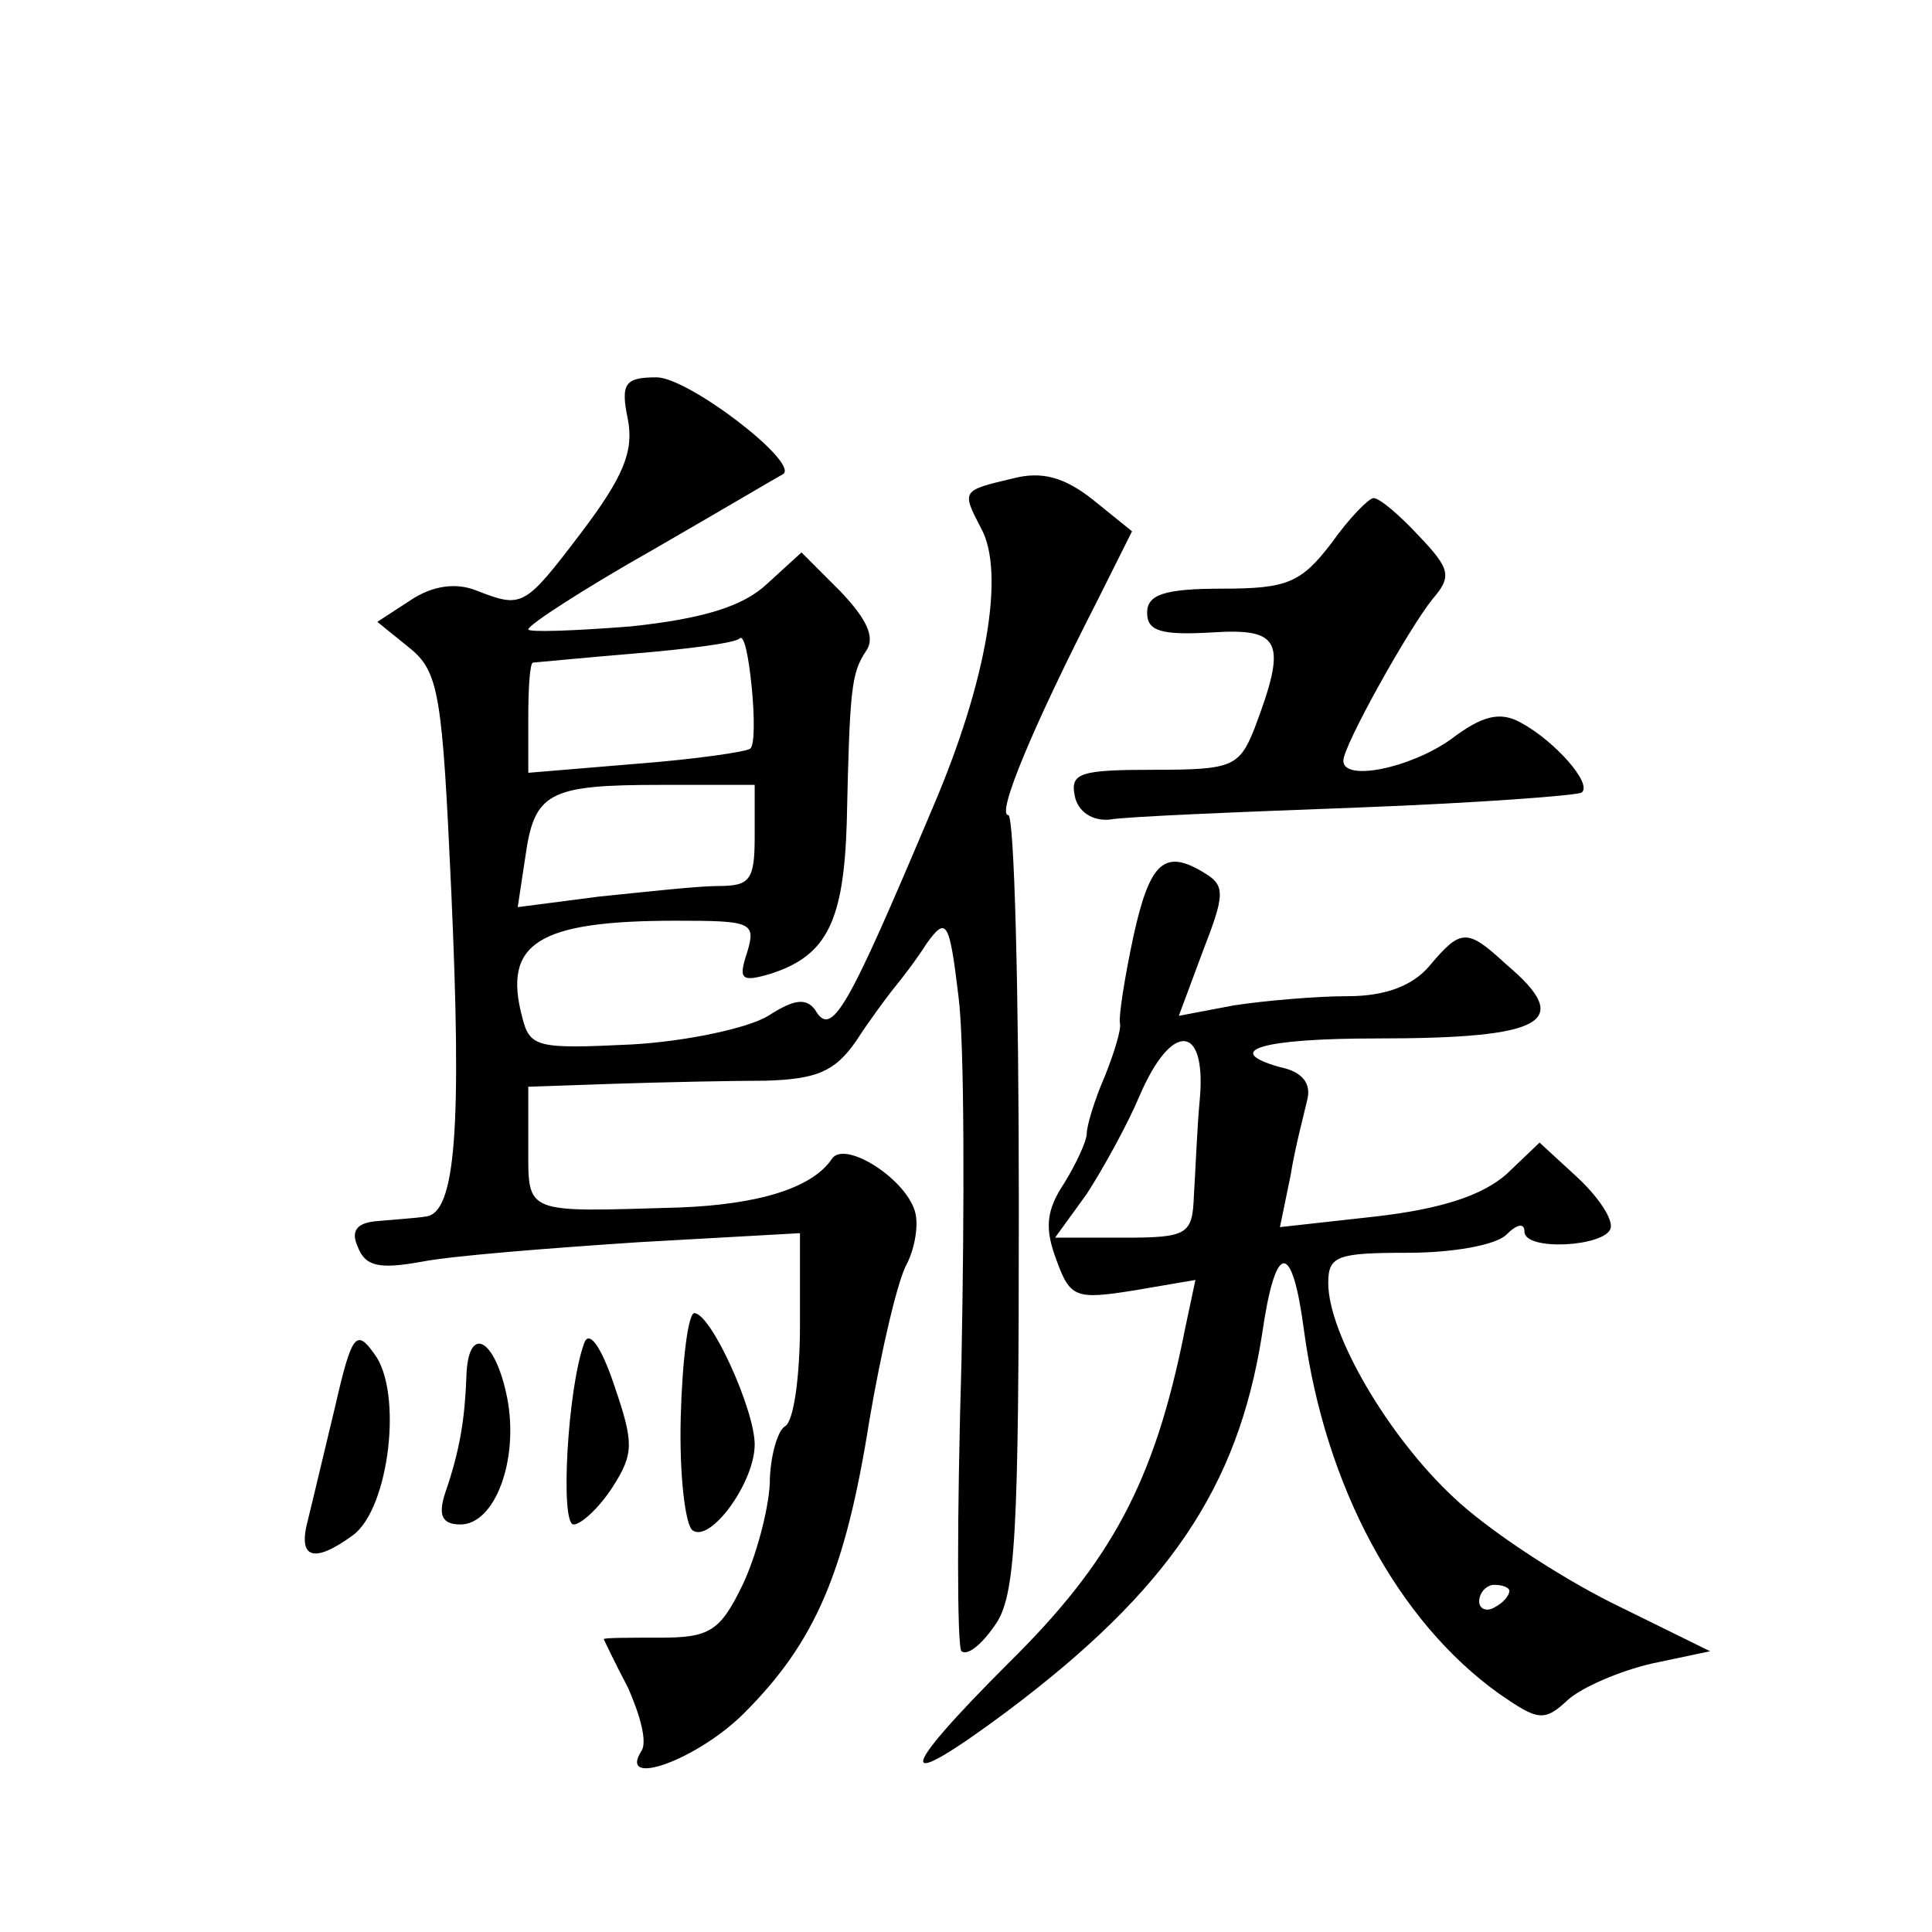 <?xml version="1.0" standalone="no"?>
<!DOCTYPE svg PUBLIC "-//W3C//DTD SVG 20010904//EN"
 "http://www.w3.org/TR/2001/REC-SVG-20010904/DTD/svg10.dtd">
<svg version="1.0" xmlns="http://www.w3.org/2000/svg"
 width="128pt" height="128pt" viewBox="0 0 128 128"
 preserveAspectRatio="xMidYMid meet">
<g transform="translate(0,128) scale(0.1,-0.1)"
fill="#0" stroke="none">
<path d="M416 1002 c4 -21 -3 -38 -31 -75 -38 -50 -39 -50 -70 -38 -13 5 -28 3
-42 -6 l-23 -15 21 -17 c20 -16 22 -31 28 -162 7 -156 3 -213 -17 -215 -6 -1 -21
-2 -32 -3 -13 -1 -18 -6 -13 -17 5 -13 14 -15 42 -10 20 4 84 9 144 13 l107 6 0
-61 c0 -33 -4 -64 -10 -67 -5 -3 -10 -21 -10 -38 -1 -18 -9 -48 -18 -67 -15 -31
-22 -35 -55 -35 -20 0 -37 0 -37 -1 0 0 7 -15 16 -32 8 -18 13 -36 9 -42 -16 -25
37 -6 68 25 47 47 67 93 83 194 8 47 19 94 25 104 5 10 8 26 5 35 -7 22 -47 47
-55 34 -13 -19 -48 -30 -101 -32 -103 -3 -100 -5 -100 40 l0 40 58 2 c31 1 76 2
99 2 34 1 46 6 60 26 9 14 21 30 25 35 5 6 15 19 22 30 13 18 15 15 21 -35 4 -30
4 -139 2 -242 -3 -102 -3 -189 0 -192 4 -3 13 4 22 17 14 19 16 60 16 279 0 142
-3 258 -7 258 -8 0 16 58 59 142 l23 46 -26 21 c-19 15 -34 19 -53 14 -34 -8 -34
-8 -21 -33 16 -29 4 -101 -32 -185 -57 -135 -67 -153 -78 -134 -6 8 -14 7 -31 -4
-13 -8 -54 -17 -91 -19 -62 -3 -67 -2 -72 18 -13 49 10 64 102 64 50 0 53 -1 47
-21 -6 -18 -4 -20 16 -14 37 12 48 35 50 100 2 90 3 99 13 114 6 9 0 21 -17 39
l-26 26 -23 -21 c-16 -15 -43 -23 -90 -28 -38 -3 -68 -4 -68 -2 0 3 37 27 83 53
45 26 84 49 86 50 10 8 -63 64 -84 64 -21 0 -24 -4 -19 -28z m81 -218 c-2 -2 -36
-7 -75 -10 l-72 -6 0 36 c0 20 1 36 3 37 1 0 31 3 67 6 36 3 67 7 70 10 3 3 6 -12
8 -32 2 -20 2 -39 -1 -41z m3 -58 c0 -29 -3 -33 -24 -33 -14 0 -49 -4 -79 -7 l-54
-7 5 33 c6 43 15 48 90 48 l62 0 0 -34z M882 920 c-20 -26 -29 -30 -72 -30 -39
0 -50 -4 -50 -16 0 -12 9 -15 43 -13 46 3 50 -6 28 -64 -10 -25 -15 -27 -66 -27
-49 0 -56 -2 -53 -17 2 -11 12 -17 23 -16 11 2 85 5 165 8 79 3 146 8 148 10 7
6 -18 34 -40 46 -14 8 -26 5 -47 -11 -27 -19 -71 -28 -71 -14 0 10 43 87 59 107
13 15 12 20 -9 42 -13 14 -26 25 -30 25 -3 0 -16 -13 -28 -30z M751 660 c-6 -28
-10 -54 -9 -58 1 -4 -4 -20 -10 -35 -7 -16 -12 -33 -12 -38 0 -5 -7 -20 -15 -33
-12 -18 -13 -30 -5 -51 9 -25 13 -26 51 -20 l41 7 -7 -33 c-20 -101 -49 -154 -117
-221 -75 -75 -75 -87 -1 -32 108 81 153 149 169 249 9 63 20 64 28 3 14 -103 62
-192 129 -240 26 -18 30 -19 46 -4 9 8 34 19 56 24 l38 8 -65 32 c-36 18 -83 49
-105 70 -43 40 -83 108 -83 142 0 18 6 20 53 20 29 0 58 5 65 12 7 7 12 8 12 2
0 -13 53 -10 57 2 2 6 -8 21 -22 34 l-25 23 -22 -21 c-16 -14 -43 -23 -87 -28 l-63
-7 7 34 c3 19 9 41 11 50 3 11 -3 19 -18 22 -39 11 -12 19 64 19 112 0 131 11 86
49 -26 24 -30 24 -51 -1 -11 -13 -29 -20 -54 -20 -21 0 -55 -3 -75 -6 l-37 -7 16
43 c14 36 15 43 2 51 -27 17 -37 9 -48 -41z m44 -107 c-2 -21 -3 -50 -4 -65 -1
-26 -4 -28 -47 -28 l-45 0 21 29 c11 17 27 46 35 65 21 49 44 48 40 -1z m205 -327
c0 -3 -4 -8 -10 -11 -5 -3 -10 -1 -10 4 0 6 5 11 10 11 6 0 10 -2 10 -4z M451 341
c-1 -38 3 -72 8 -75 12 -8 41 32 41 57 0 23 -29 87 -40 87 -4 0 -8 -31 -9 -69z
M222 348 c-7 -29 -15 -63 -18 -75 -7 -26 4 -29 30 -10 24 18 33 95 14 120 -12 17
-15 13 -26 -35z M387 390 c-11 -30 -16 -120 -7 -120 5 0 17 11 26 25 14 22 14 29
1 67 -9 27 -17 37 -20 28z M309 368 c-1 -27 -4 -48 -14 -77 -5 -15 -2 -21 10 -21
23 0 39 43 31 84 -8 40 -26 49 -27 14z"/>
</g>
</svg>
